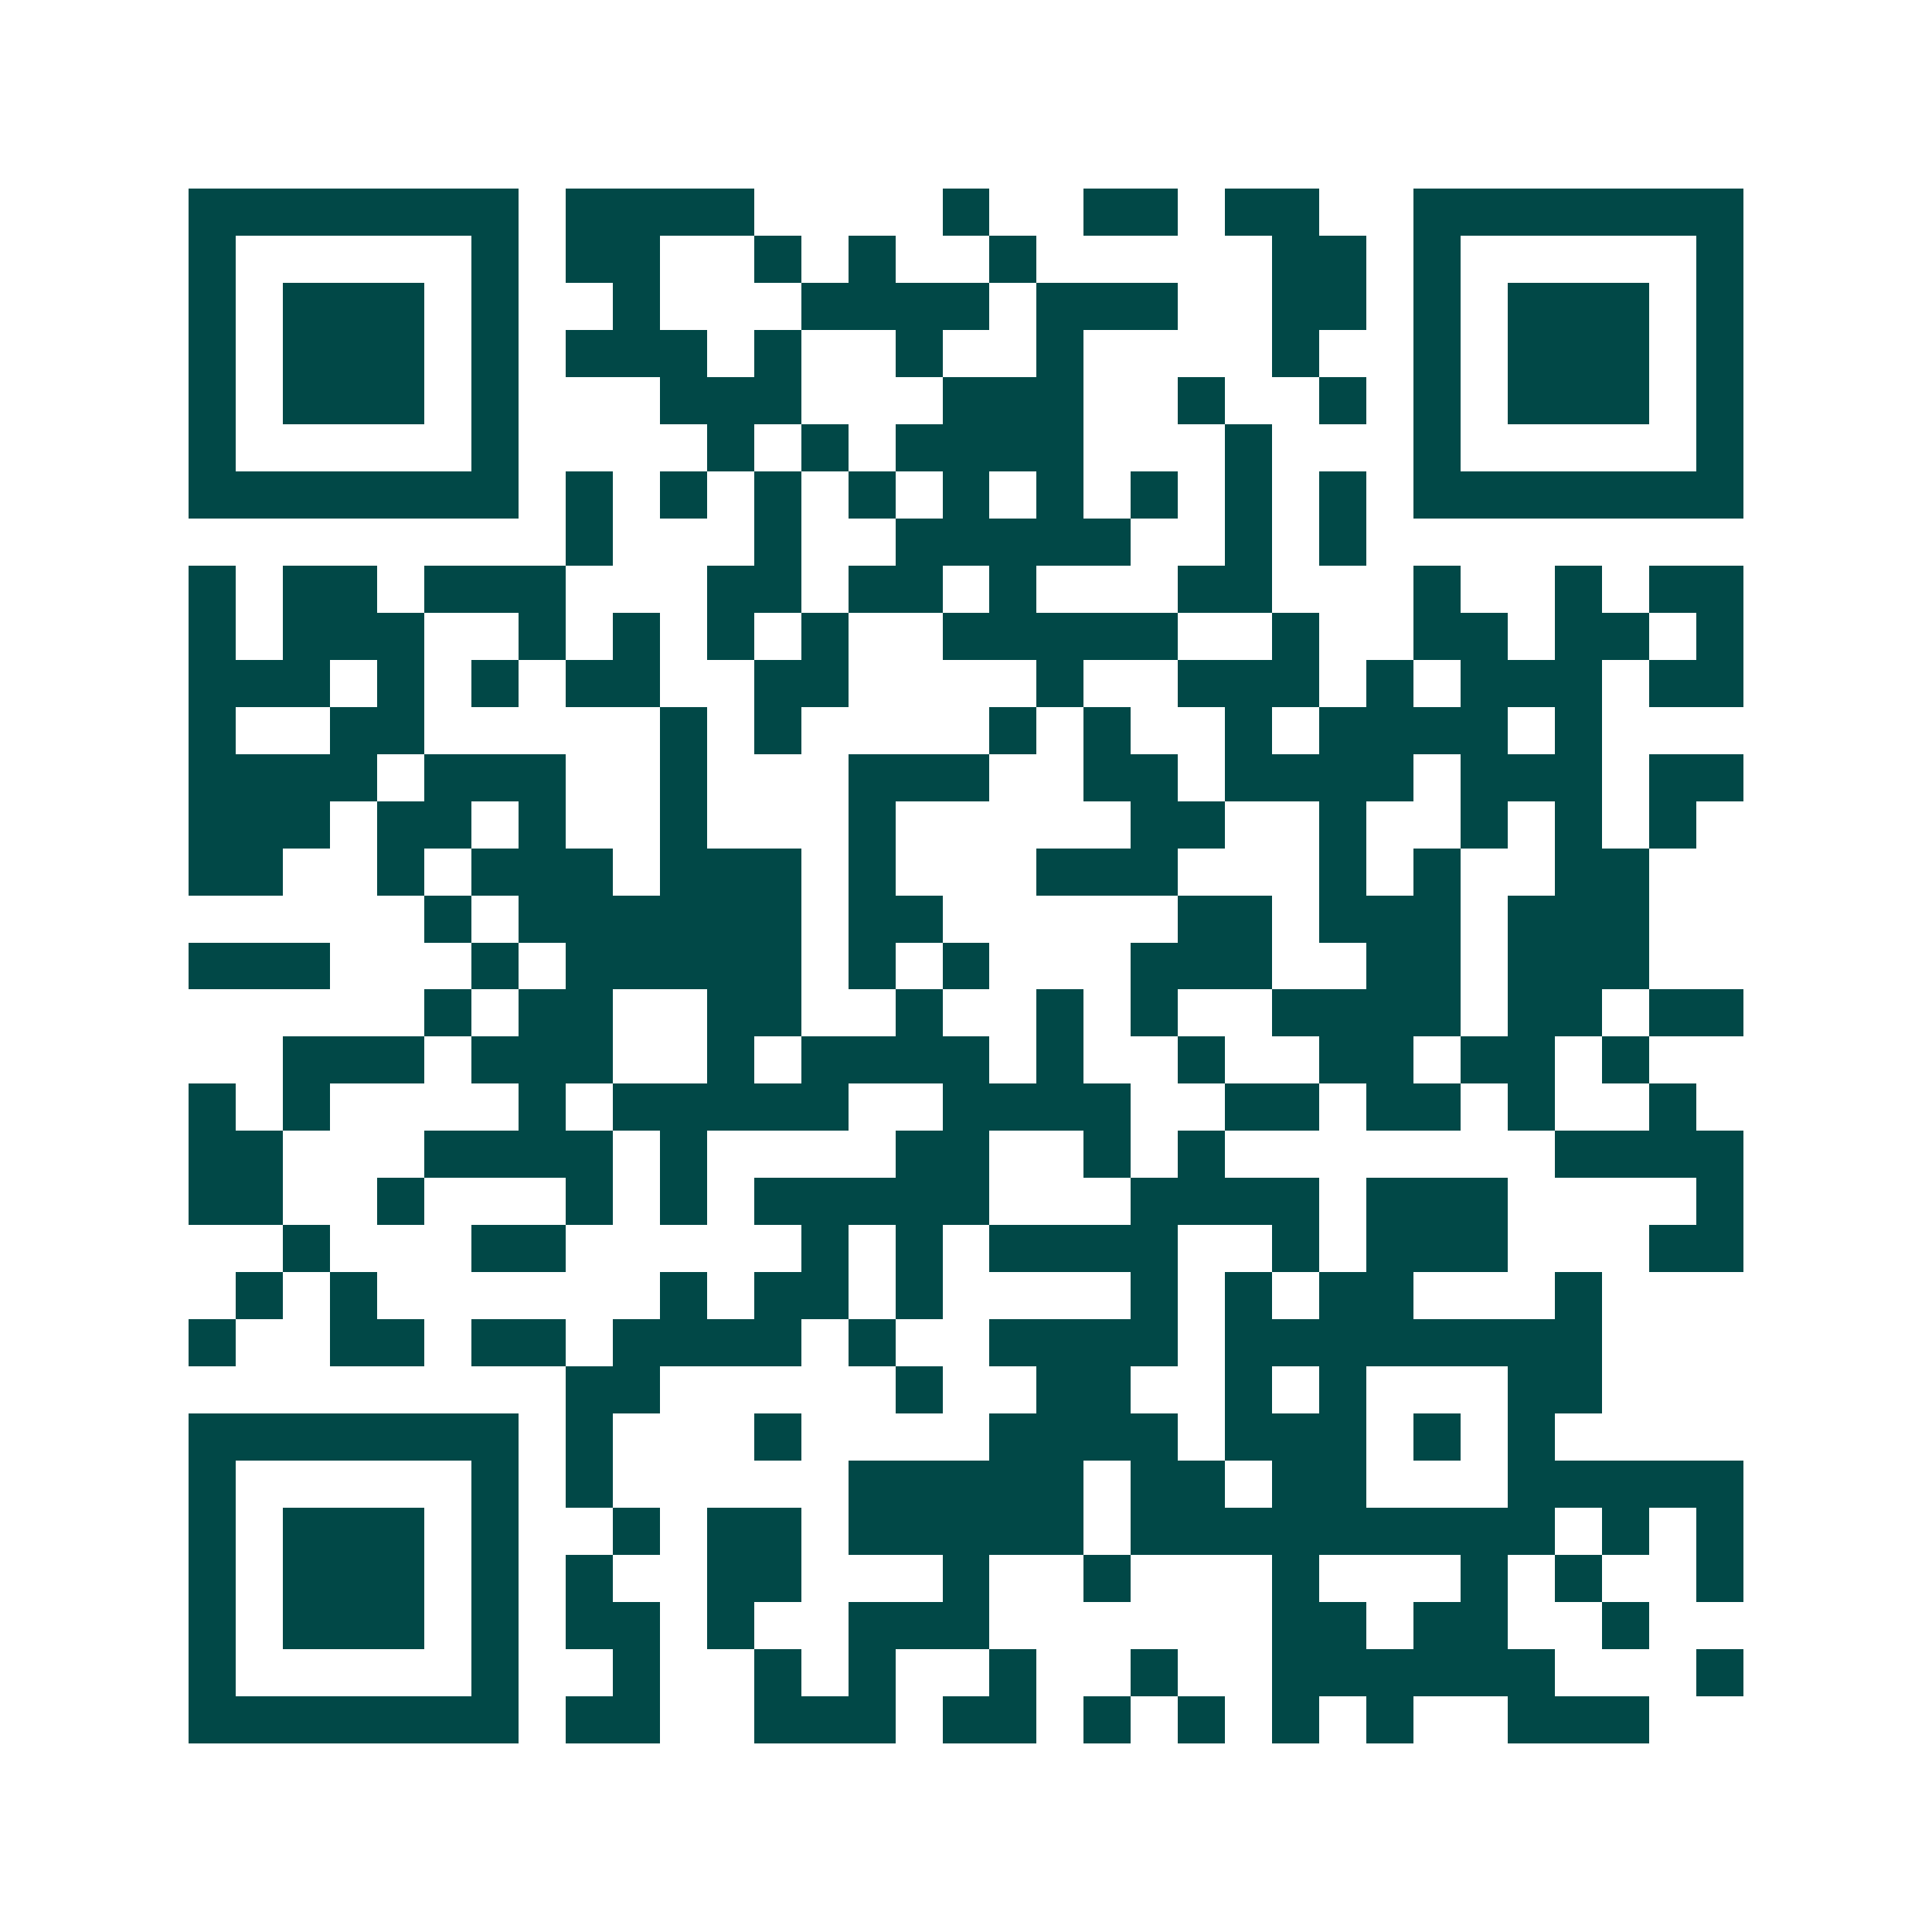 <svg xmlns="http://www.w3.org/2000/svg" width="200" height="200" viewBox="0 0 41 41" shape-rendering="crispEdges"><path fill="#ffffff" d="M0 0h41v41H0z"/><path stroke="#014847" d="M4 4.5h7m1 0h4m4 0h1m2 0h2m1 0h2m2 0h7M4 5.5h1m5 0h1m1 0h2m2 0h1m1 0h1m2 0h1m5 0h2m1 0h1m5 0h1M4 6.5h1m1 0h3m1 0h1m2 0h1m3 0h4m1 0h3m2 0h2m1 0h1m1 0h3m1 0h1M4 7.5h1m1 0h3m1 0h1m1 0h3m1 0h1m2 0h1m2 0h1m4 0h1m2 0h1m1 0h3m1 0h1M4 8.5h1m1 0h3m1 0h1m3 0h3m3 0h3m2 0h1m2 0h1m1 0h1m1 0h3m1 0h1M4 9.5h1m5 0h1m4 0h1m1 0h1m1 0h4m3 0h1m3 0h1m5 0h1M4 10.5h7m1 0h1m1 0h1m1 0h1m1 0h1m1 0h1m1 0h1m1 0h1m1 0h1m1 0h1m1 0h7M12 11.5h1m3 0h1m2 0h5m2 0h1m1 0h1M4 12.5h1m1 0h2m1 0h3m3 0h2m1 0h2m1 0h1m3 0h2m3 0h1m2 0h1m1 0h2M4 13.5h1m1 0h3m2 0h1m1 0h1m1 0h1m1 0h1m2 0h5m2 0h1m2 0h2m1 0h2m1 0h1M4 14.5h3m1 0h1m1 0h1m1 0h2m2 0h2m4 0h1m2 0h3m1 0h1m1 0h3m1 0h2M4 15.5h1m2 0h2m5 0h1m1 0h1m4 0h1m1 0h1m2 0h1m1 0h4m1 0h1M4 16.5h4m1 0h3m2 0h1m3 0h3m2 0h2m1 0h4m1 0h3m1 0h2M4 17.5h3m1 0h2m1 0h1m2 0h1m3 0h1m5 0h2m2 0h1m2 0h1m1 0h1m1 0h1M4 18.5h2m2 0h1m1 0h3m1 0h3m1 0h1m3 0h3m3 0h1m1 0h1m2 0h2M9 19.5h1m1 0h6m1 0h2m5 0h2m1 0h3m1 0h3M4 20.5h3m3 0h1m1 0h5m1 0h1m1 0h1m3 0h3m2 0h2m1 0h3M9 21.5h1m1 0h2m2 0h2m2 0h1m2 0h1m1 0h1m2 0h4m1 0h2m1 0h2M6 22.5h3m1 0h3m2 0h1m1 0h4m1 0h1m2 0h1m2 0h2m1 0h2m1 0h1M4 23.5h1m1 0h1m4 0h1m1 0h5m2 0h4m2 0h2m1 0h2m1 0h1m2 0h1M4 24.5h2m3 0h4m1 0h1m4 0h2m2 0h1m1 0h1m7 0h4M4 25.5h2m2 0h1m3 0h1m1 0h1m1 0h5m3 0h4m1 0h3m4 0h1M6 26.5h1m3 0h2m5 0h1m1 0h1m1 0h4m2 0h1m1 0h3m3 0h2M5 27.5h1m1 0h1m6 0h1m1 0h2m1 0h1m4 0h1m1 0h1m1 0h2m3 0h1M4 28.5h1m2 0h2m1 0h2m1 0h4m1 0h1m2 0h4m1 0h8M12 29.5h2m5 0h1m2 0h2m2 0h1m1 0h1m3 0h2M4 30.5h7m1 0h1m3 0h1m4 0h4m1 0h3m1 0h1m1 0h1M4 31.5h1m5 0h1m1 0h1m5 0h5m1 0h2m1 0h2m3 0h5M4 32.5h1m1 0h3m1 0h1m2 0h1m1 0h2m1 0h5m1 0h9m1 0h1m1 0h1M4 33.5h1m1 0h3m1 0h1m1 0h1m2 0h2m3 0h1m2 0h1m3 0h1m3 0h1m1 0h1m2 0h1M4 34.5h1m1 0h3m1 0h1m1 0h2m1 0h1m2 0h3m6 0h2m1 0h2m2 0h1M4 35.5h1m5 0h1m2 0h1m2 0h1m1 0h1m2 0h1m2 0h1m2 0h6m3 0h1M4 36.5h7m1 0h2m2 0h3m1 0h2m1 0h1m1 0h1m1 0h1m1 0h1m2 0h3"/></svg>

